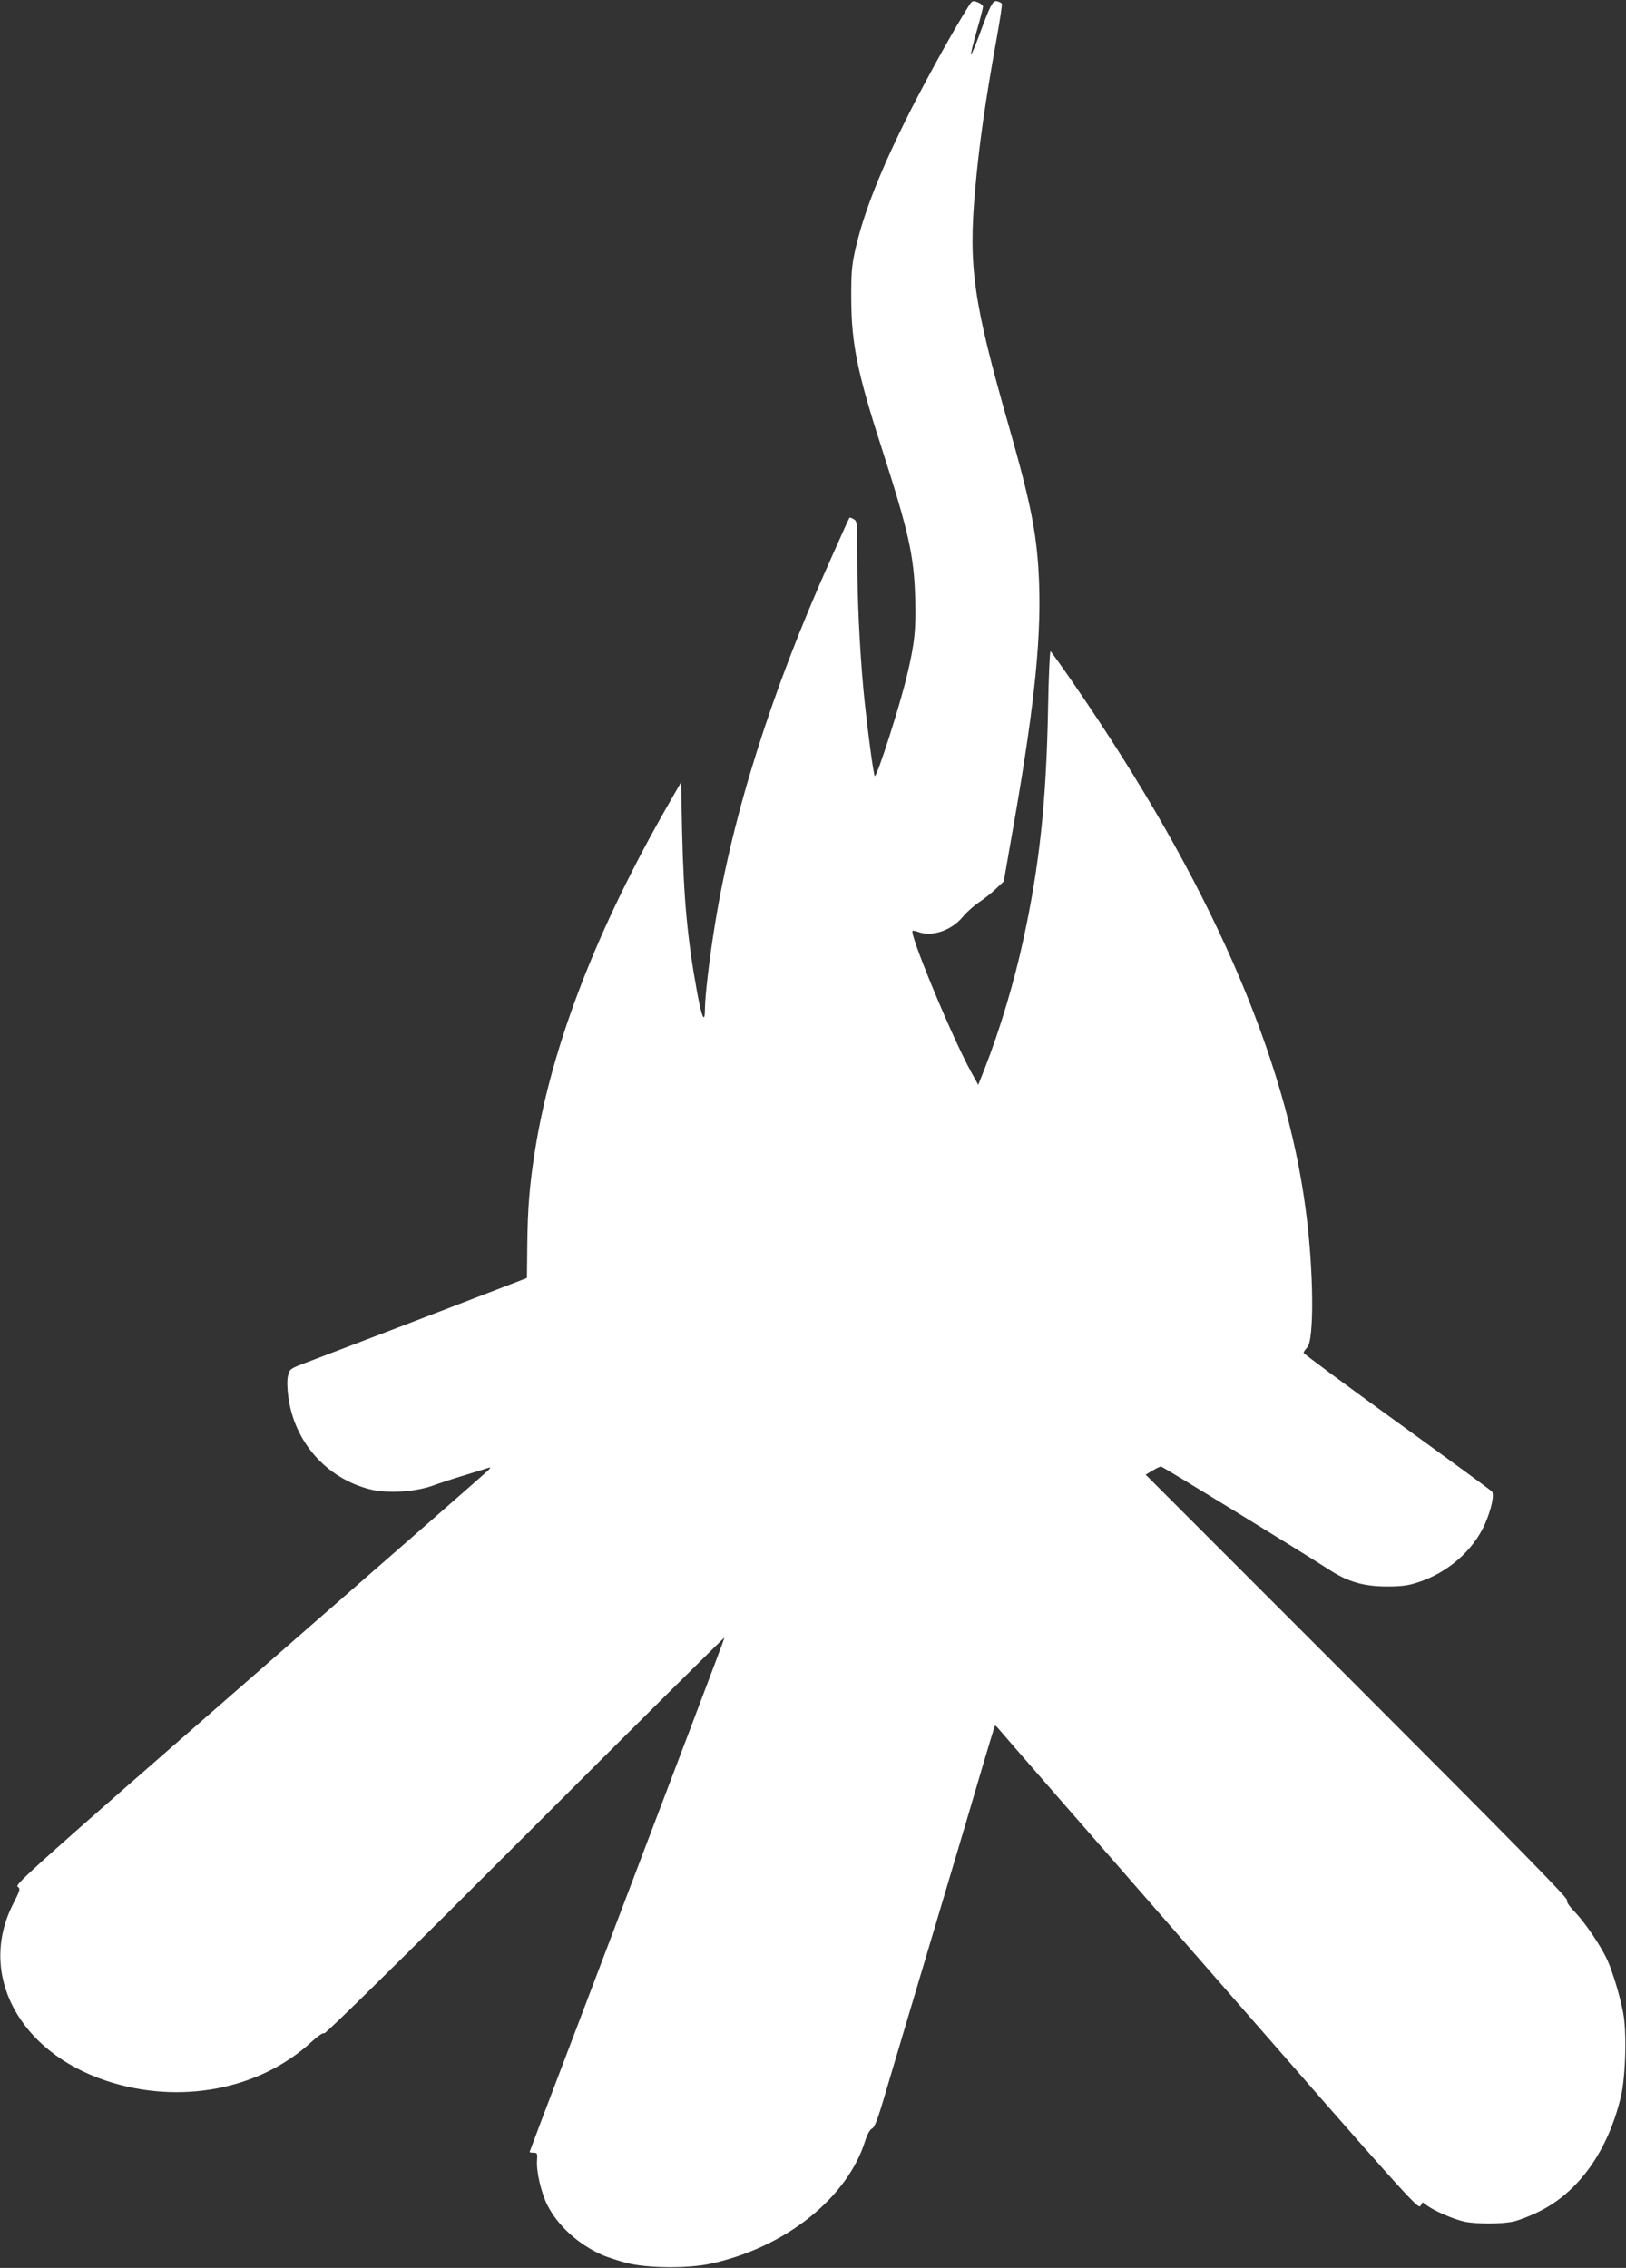 <?xml version="1.0" standalone="no"?>
<!DOCTYPE svg PUBLIC "-//W3C//DTD SVG 20010904//EN"
 "http://www.w3.org/TR/2001/REC-SVG-20010904/DTD/svg10.dtd">
<svg version="1.0" xmlns="http://www.w3.org/2000/svg"
 width="918pt" height="1280pt" viewBox="0 0 918 1280"
 preserveAspectRatio="xMidYMid meet">
<rect x="0" y="0" width="918" height="1280" fill="#333333" stroke="none"/>
<g transform="translate(0,1280) scale(0.1,-0.1)"
fill="#ffffff" stroke="none">
<path d="M5466 12761 c-78 -123 -224 -386 -321 -576 -170 -335 -269 -584 -317
-797 -19 -87 -23 -130 -22 -278 1 -247 34 -413 169 -830 156 -485 185 -614
192 -855 5 -179 -3 -258 -48 -444 -40 -168 -166 -561 -180 -561 -7 0 -45 288
-64 485 -22 238 -35 514 -35 747 0 200 -1 208 -21 218 -11 7 -22 10 -23 8 -5
-8 -45 -96 -107 -236 -333 -742 -552 -1437 -653 -2062 -30 -182 -56 -405 -56
-472 0 -90 -17 -56 -44 90 -55 300 -76 526 -85 907 l-6 280 -66 -115 c-410
-713 -664 -1370 -758 -1960 -31 -194 -42 -329 -44 -534 l-2 -189 -570 -219
c-313 -120 -615 -235 -670 -256 -98 -37 -100 -38 -109 -77 -6 -25 -5 -68 2
-120 34 -254 215 -459 462 -521 95 -24 251 -15 350 20 41 15 127 43 190 62 63
19 121 37 129 40 12 4 11 1 -1 -13 -9 -10 -615 -540 -1347 -1178 -1196 -1043
-1328 -1161 -1312 -1173 17 -12 16 -18 -26 -100 -199 -394 33 -832 527 -996
413 -137 866 -51 1159 220 35 32 65 53 72 48 7 -4 445 427 1135 1117 618 618
1124 1120 1124 1116 0 -7 -251 -669 -891 -2351 -115 -301 -209 -550 -209 -552
0 -2 10 -4 23 -4 20 0 22 -4 19 -42 -5 -63 23 -184 59 -255 59 -116 175 -221
311 -281 26 -11 87 -31 135 -44 116 -30 343 -32 472 -5 424 91 776 371 877
698 11 34 25 59 37 65 15 7 33 53 77 204 55 186 96 322 280 940 159 534 208
697 270 910 35 118 65 217 67 219 2 3 9 -3 16 -11 6 -9 543 -624 1192 -1367
1105 -1266 1181 -1351 1194 -1332 l13 21 29 -21 c44 -31 148 -75 207 -88 67
-14 205 -14 274 0 29 6 95 31 145 56 225 109 393 345 465 653 26 112 33 363
12 470 -17 91 -57 224 -89 297 -35 77 -124 209 -183 271 -34 35 -49 58 -45 68
4 12 -325 347 -1186 1208 l-1193 1193 39 23 c21 13 43 23 48 23 8 0 744 -451
960 -589 99 -63 189 -88 315 -88 82 0 120 5 175 23 168 54 311 179 378 328 36
82 55 167 40 185 -6 7 -248 184 -537 393 -289 209 -525 384 -526 389 0 6 9 19
20 31 40 42 37 425 -6 760 -112 884 -547 1875 -1306 2977 -71 103 -133 190
-137 192 -4 3 -11 -144 -14 -327 -10 -522 -48 -883 -141 -1307 -50 -231 -130
-499 -214 -714 l-39 -99 -41 74 c-108 197 -348 776 -330 795 3 2 17 0 32 -6
78 -29 189 8 253 87 20 24 60 60 88 79 29 19 73 53 97 77 l45 42 41 235 c126
708 169 1098 159 1434 -9 274 -41 444 -172 903 -200 701 -228 895 -190 1328
22 253 58 505 121 853 19 106 33 196 30 201 -3 5 -15 11 -27 14 -24 6 -38 -21
-104 -201 -21 -56 -40 -100 -42 -98 -3 3 11 61 31 130 20 69 36 131 36 138 0
8 -14 19 -30 25 -29 11 -32 10 -54 -26z"/>
</g>
</svg>
